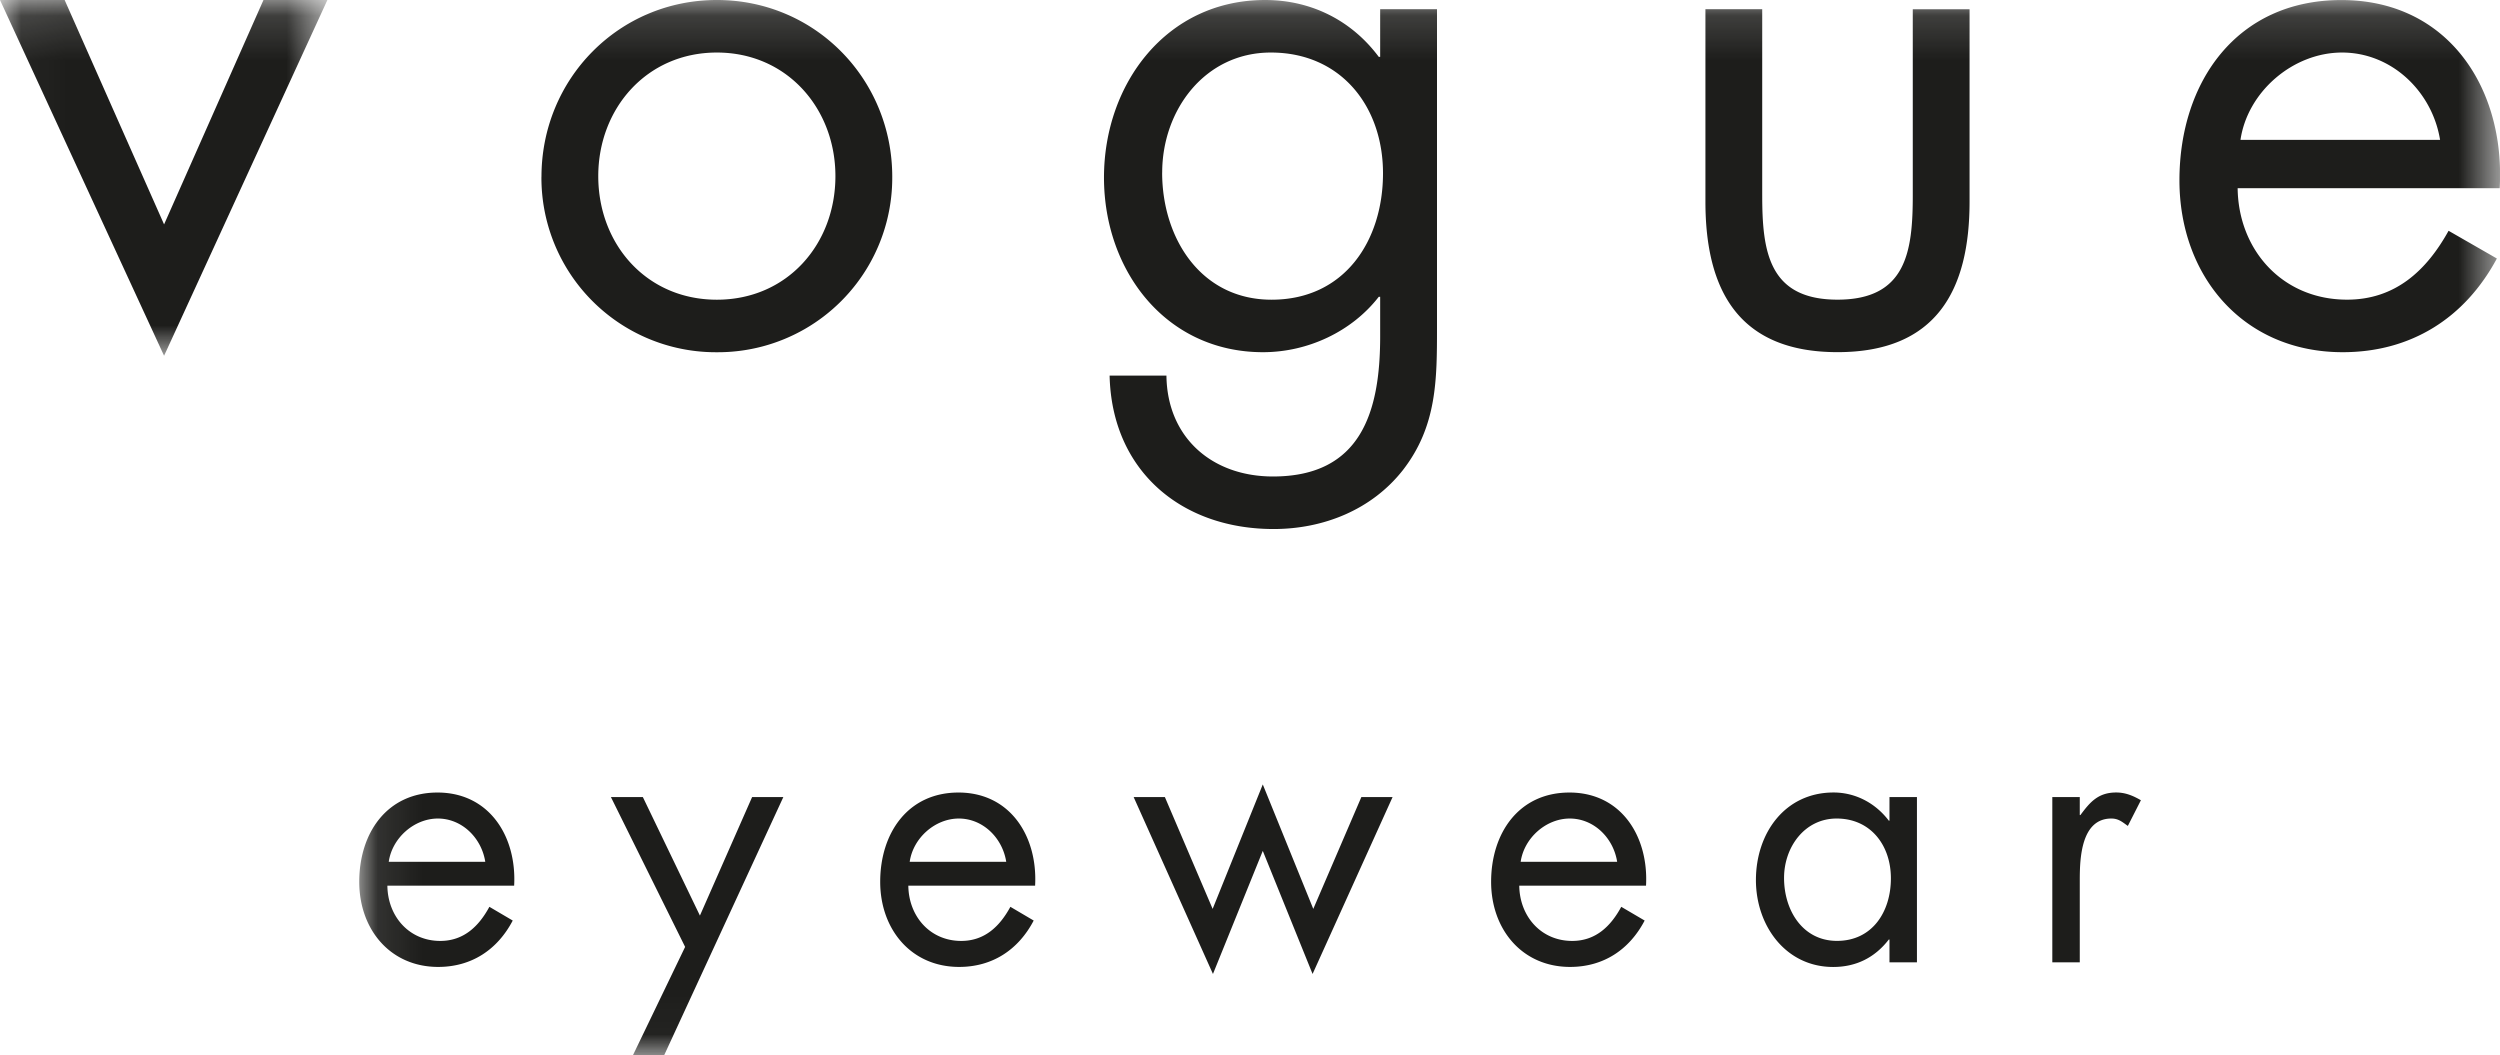 <?xml version="1.0" encoding="UTF-8"?>
<svg id="svg868" width="223.16" height="94.193" version="1.1" viewBox="0 0 223.16 94.193" xmlns="http://www.w3.org/2000/svg" xmlns:xlink="http://www.w3.org/1999/xlink">
 <defs id="defs850">
  <path id="a" d="m0.094 0.148h48.33v23.822h-48.33z"/>
  <path id="c" d="m0.034 0.148h7.39v8.032h-7.389z"/>
 </defs>
 <g id="g866" transform="matrix(3.954 0 0 3.954 -.134 -.585)" fill="none" fill-rule="evenodd">
  <g id="g857" transform="translate(8.05)">
   <mask id="b" fill="#ffffff">
    <use id="use852" width="100%" height="100%" xlink:href="#a"/>
   </mask>
   <path id="path855" d="m5.49 4.124c0 1.539 1.09 2.79 2.677 2.79s2.677-1.251 2.677-2.79c0-1.523-1.09-2.79-2.677-2.79s-2.677 1.267-2.677 2.79m-1.282 0.016c0-2.213 1.747-3.992 3.96-3.992 2.211 0 3.959 1.78 3.959 3.992a3.938 3.938 0 0 1-3.96 3.96 3.938 3.938 0 0 1-3.96-3.96m14.013-0.096c0 1.474 0.866 2.87 2.47 2.87 1.65 0 2.516-1.331 2.516-2.854 0-1.507-0.946-2.726-2.533-2.726-1.49 0-2.452 1.299-2.452 2.71zm6.205 3.479c0 1.202 0 2.244-0.77 3.238-0.705 0.897-1.795 1.33-2.918 1.33-2.1 0-3.655-1.33-3.703-3.463h1.283c0.016 1.395 1.026 2.277 2.405 2.277 1.987 0 2.42-1.459 2.42-3.158v-0.898h-0.032c-0.61 0.786-1.603 1.25-2.613 1.25-2.196 0-3.59-1.843-3.59-3.943 0-2.116 1.41-4.008 3.638-4.008 1.042 0 1.956 0.465 2.565 1.283h0.032v-1.075h1.283zm7.342-2.966c0 1.266 0.145 2.356 1.7 2.356s1.699-1.09 1.699-2.356v-4.2h1.282v4.343c0 2.004-0.753 3.398-2.981 3.398-2.229 0-2.982-1.394-2.982-3.398v-4.344h1.282v4.2zm15.303-1.251c-0.177-1.09-1.09-1.972-2.213-1.972-1.106 0-2.133 0.882-2.293 1.972h4.505zm-4.57 1.09c0.016 1.395 1.01 2.517 2.47 2.517 1.09 0 1.794-0.657 2.292-1.555l1.09 0.626c-0.722 1.346-1.94 2.115-3.48 2.115-2.244 0-3.686-1.715-3.686-3.88 0-2.227 1.298-4.07 3.655-4.07 2.42 0 3.703 2.003 3.575 4.247zm-39.561 15.207c-0.085-0.54-0.527-0.976-1.07-0.976-0.535 0-1.031 0.437-1.109 0.976h2.18zm-2.21 0.54c8e-3 0.691 0.489 1.247 1.194 1.247 0.527 0 0.869-0.326 1.109-0.77l0.527 0.31c-0.349 0.666-0.938 1.047-1.682 1.047-1.086 0-1.783-0.85-1.783-1.921 0-1.104 0.627-2.016 1.767-2.016 1.17 0 1.791 0.992 1.73 2.103h-2.863zm5.047-2h0.721l1.288 2.675 1.178-2.675h0.705l-2.69 5.827h-0.705l1.178-2.445zm8.924 1.46c-0.085-0.54-0.527-0.976-1.07-0.976-0.535 0-1.031 0.437-1.109 0.976zm-2.21 0.54c8e-3 0.691 0.489 1.247 1.194 1.247 0.528 0 0.869-0.326 1.11-0.77l0.526 0.31c-0.349 0.666-0.938 1.047-1.682 1.047-1.086 0-1.783-0.85-1.783-1.921 0-1.104 0.628-2.016 1.767-2.016 1.171 0 1.791 0.992 1.73 2.103zm6.87 0.524 1.132-2.81 1.14 2.81 1.085-2.524h0.705l-1.806 3.993-1.124-2.779-1.125 2.779-1.79-3.993h0.705zm9.132-1.064c-0.085-0.54-0.526-0.976-1.07-0.976-0.534 0-1.03 0.437-1.108 0.976zm-2.21 0.54c9e-3 0.691 0.49 1.247 1.195 1.247 0.527 0 0.868-0.326 1.108-0.77l0.528 0.31c-0.349 0.666-0.938 1.047-1.683 1.047-1.085 0-1.783-0.85-1.783-1.921 0-1.104 0.628-2.016 1.768-2.016 1.17 0 1.79 0.992 1.729 2.103h-2.861zm5.978-0.174c0 0.73 0.42 1.42 1.195 1.42 0.798 0 1.217-0.658 1.217-1.412 0-0.747-0.458-1.35-1.225-1.35-0.721 0-1.187 0.643-1.187 1.342zm3 1.905h-0.62v-0.516h-0.015c-0.318 0.413-0.744 0.62-1.256 0.62-1.07 0-1.744-0.93-1.744-1.962 0-1.064 0.659-1.977 1.752-1.977 0.496 0 0.946 0.239 1.248 0.636h0.015v-0.532h0.62zm3.676-3.326h0.015c0.217-0.294 0.403-0.509 0.807-0.509 0.209 0 0.38 0.072 0.558 0.175l-0.295 0.58c-0.124-0.088-0.21-0.167-0.372-0.167-0.682 0-0.713 0.897-0.713 1.381v1.866h-0.62v-3.731h0.62z" fill="#1d1d1b" mask="url(#b)"/>
  </g>
  <g id="g864">
   <mask id="d" fill="#ffffff">
    <use id="use859" width="100%" height="100%" xlink:href="#c"/>
   </mask>
   <path id="path862" d="m5.982 0.148-2.244 5.066-2.245-5.066h-1.459l3.704 8.032 3.687-8.032z" fill="#1d1d1b" mask="url(#d)"/>
  </g>
 </g>
</svg>
